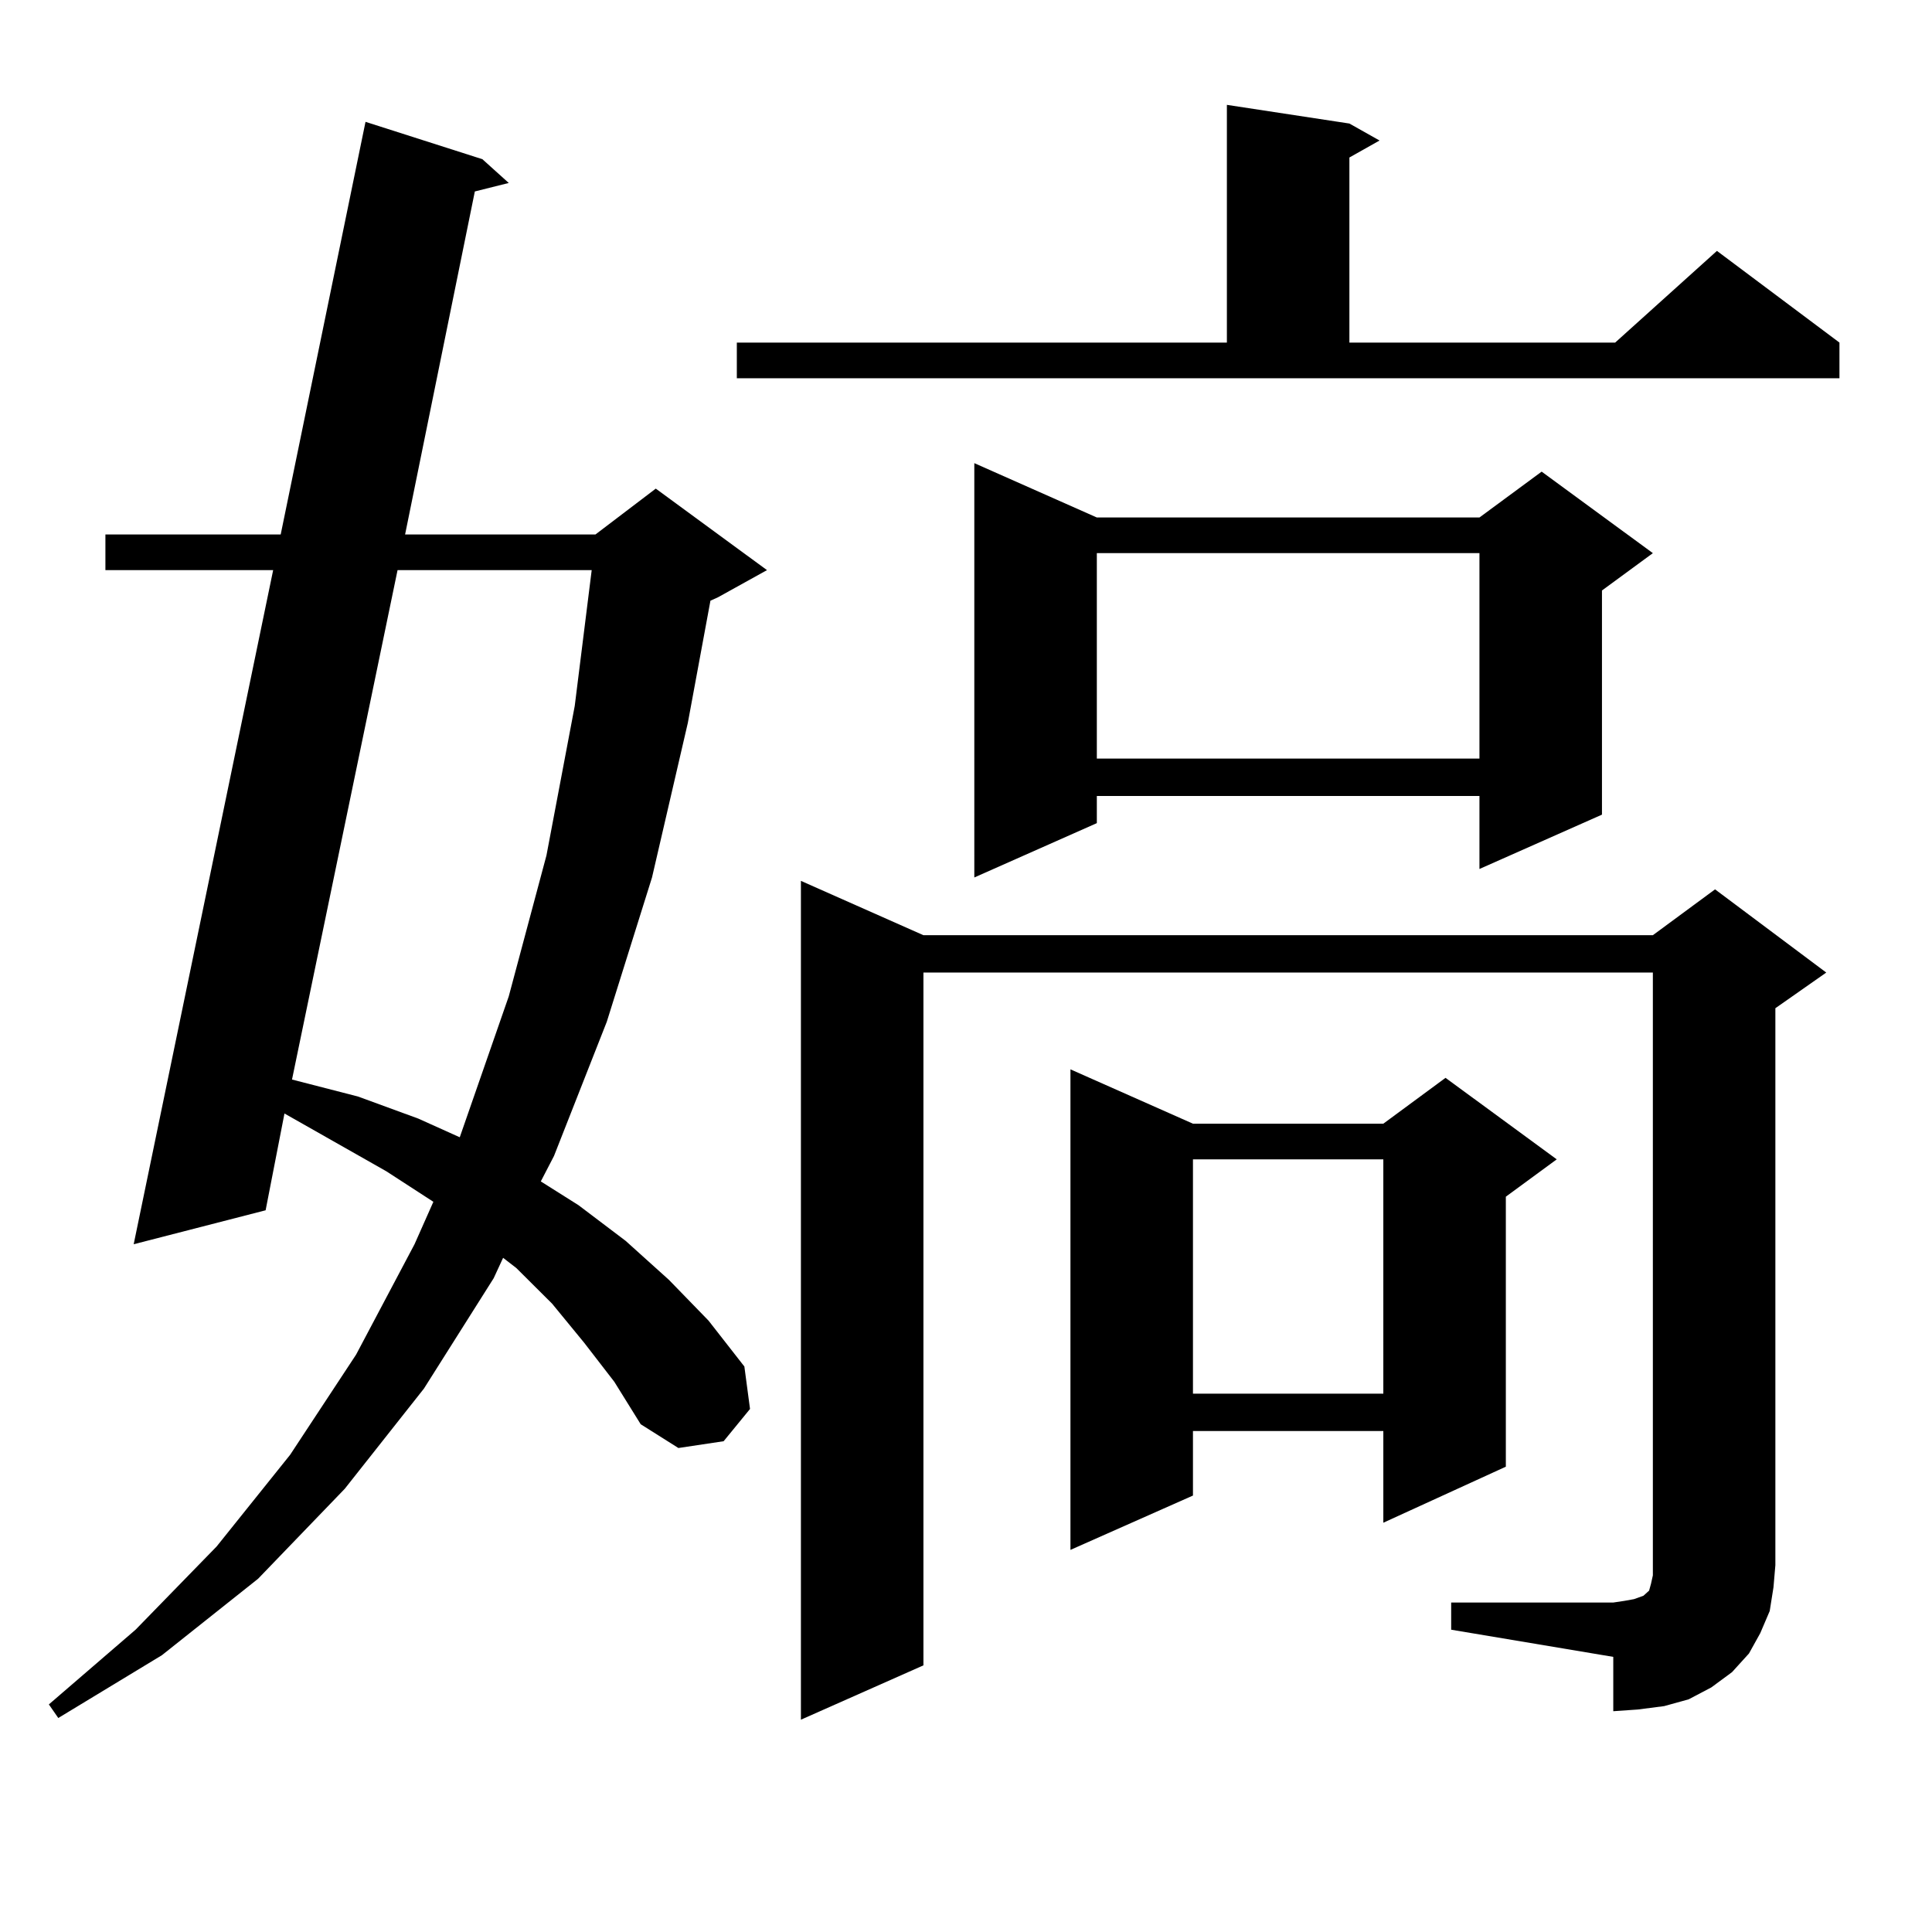<?xml version="1.0" encoding="utf-8"?>
<!-- Generator: Adobe Illustrator 16.0.0, SVG Export Plug-In . SVG Version: 6.00 Build 0)  -->
<!DOCTYPE svg PUBLIC "-//W3C//DTD SVG 1.1//EN" "http://www.w3.org/Graphics/SVG/1.1/DTD/svg11.dtd">
<svg version="1.1" id="图层_1" xmlns="http://www.w3.org/2000/svg" xmlns:xlink="http://www.w3.org/1999/xlink" x="0px" y="0px"
	 width="1000px" height="1000px" viewBox="0 0 1000 1000" enable-background="new 0 0 1000 1000" xml:space="preserve">
<path d="M302.358,694.996l-16.585-20.215l-18.536-18.457l-6.829-5.273l-4.878,10.547l-36.097,57.129l-40.975,51.855l-44.877,46.582
	l-49.755,39.551l-53.657,32.52l-4.878-7.031l44.877-38.672l41.95-43.066l38.048-47.461l34.146-51.855l30.243-57.129l9.756-21.973
	l-24.39-15.82l-52.682-29.883l-9.756,50.098L69.193,644.02l72.193-348.926H54.56v-18.457h90.729L189.19,63.063l60.486,19.336
	l13.658,12.305l-17.561,4.395l-36.097,177.539h98.534l31.219-23.73l57.56,42.188l-25.365,14.063l-3.902,1.758l-11.707,63.281
	l-18.536,79.98l-23.414,74.707l-27.316,69.434L279.92,611.5l19.512,12.305l24.39,18.457l22.438,20.215l20.487,21.094l18.536,23.73
	l2.927,21.973l-13.658,16.699l-23.414,3.516l-19.512-12.305l-13.658-21.973L302.358,694.996z M205.775,295.094l-54.633,263.672
	l34.146,8.789l31.219,11.426l21.463,9.668l25.365-72.949l19.512-72.949l14.634-77.344l8.78-70.313H205.775z M381.381,177.32h253.652
	V54.273l63.413,9.668l15.609,8.789l-15.609,8.789v95.801h137.558l52.682-47.461l63.413,47.461v18.457H381.381V177.32z
	 M751.128,829.469h83.9l5.854-0.879l4.878-0.879l4.878-1.758l1.951-1.758l0.976-0.879l0.976-3.516l0.976-4.395v-5.273V503.395
	H477.964v358.594l-63.413,28.125v-434.18l63.413,28.125h377.552l32.194-23.73l57.56,43.066l-26.341,18.457v288.281l-0.976,11.426
	l-1.951,12.305l-4.878,11.426l-5.854,10.547l-8.78,9.668l-10.731,7.91l-11.707,6.152l-12.683,3.516l-13.658,1.758l-12.683,0.879
	v-28.125l-83.9-14.063V829.469z M567.718,267.848h198.044l32.194-23.73l57.56,42.188l-26.341,19.336v116.016l-63.413,28.125v-37.793
	H567.718v14.063l-63.413,28.125V239.723L567.718,267.848z M617.473,581.617h98.534l32.194-23.73l57.56,42.188L779.42,619.41v139.746
	l-63.413,29.004v-47.461h-98.534v33.398l-63.413,28.125v-248.73L617.473,581.617z M567.718,286.305v106.348h198.044V286.305H567.718
	z M617.473,600.074v121.289h98.534V600.074H617.473z"/>
</svg>
